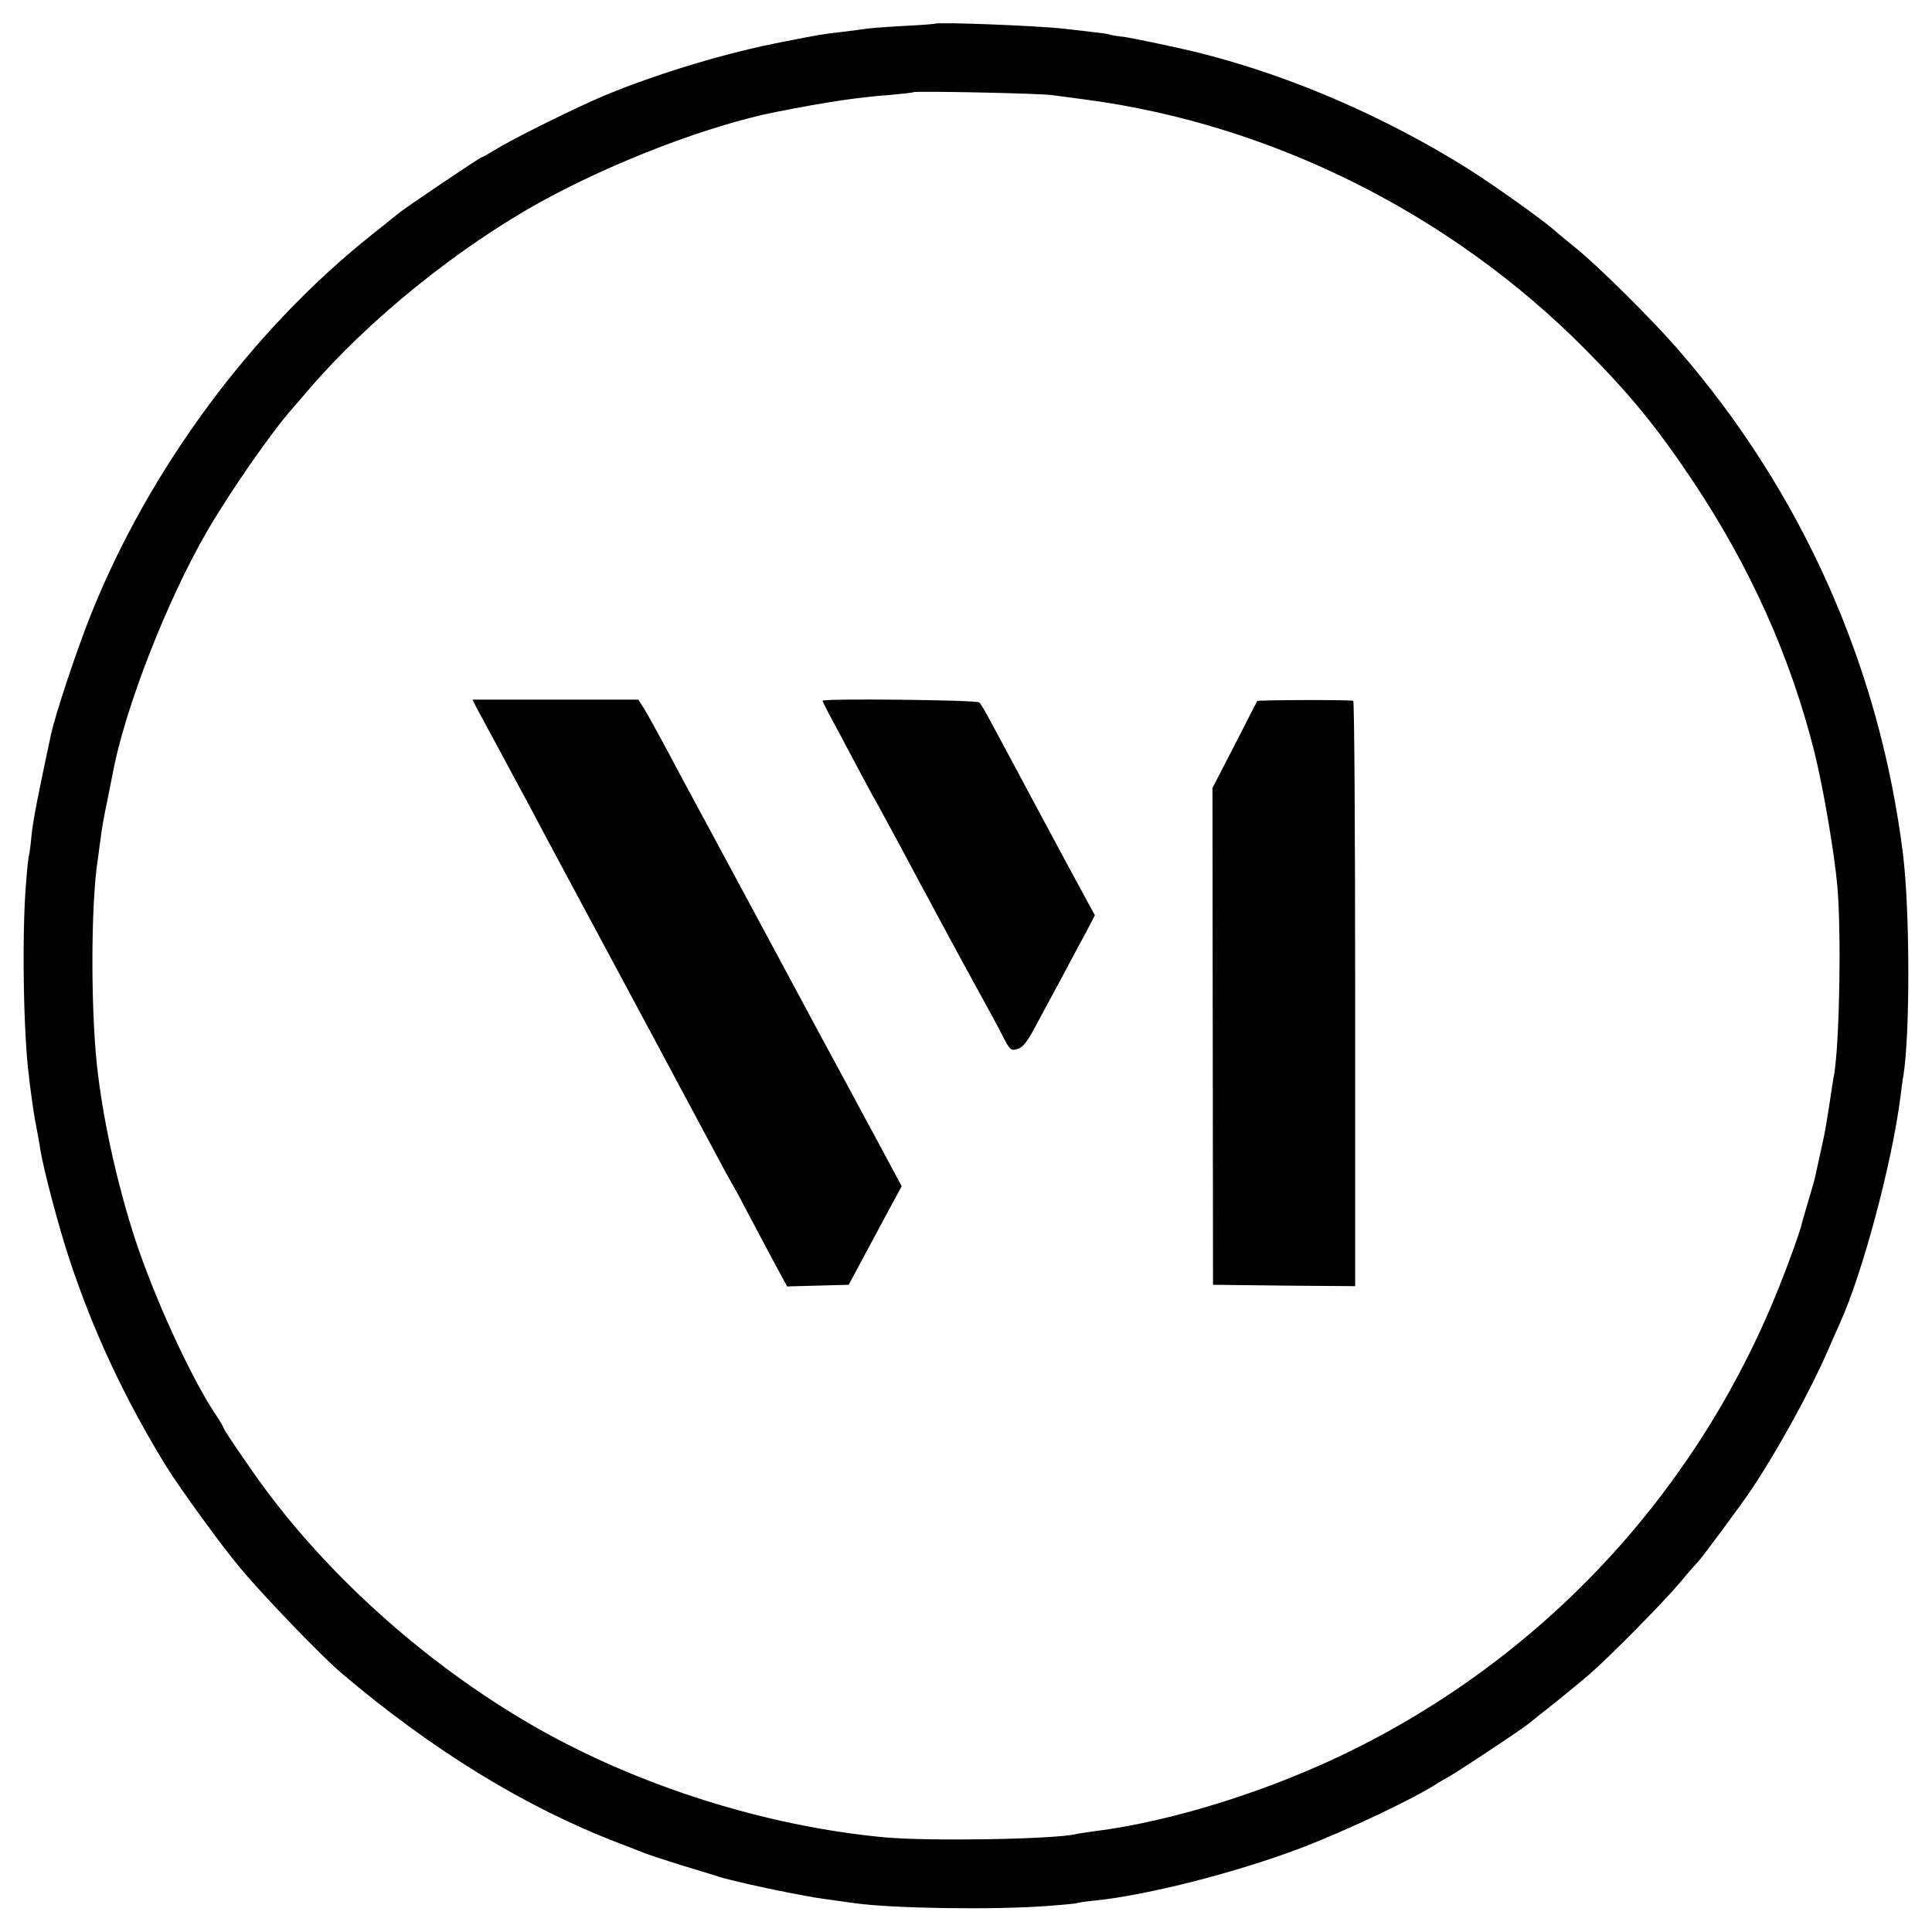 <?xml version="1.0" standalone="no"?>
<!DOCTYPE svg PUBLIC "-//W3C//DTD SVG 20010904//EN"
    "http://www.w3.org/TR/2001/REC-SVG-20010904/DTD/svg10.dtd">
<svg version="1.0" xmlns="http://www.w3.org/2000/svg"
     width="700pt" height="700pt" viewBox="0 0 700 700"
     preserveAspectRatio="xMidYMid meet">
    <g transform="translate(0,700) scale(0.1,-0.1)"
       fill="#000000" stroke="none">
        <path d="M3387 6914 c-1 -1 -51 -5 -112 -8 -60 -3 -121 -8 -135 -10 -14 -2
-51 -7 -84 -11 -71 -8 -85 -10 -216 -36 -205 -39 -450 -113 -645 -193 -103
-43 -342 -161 -403 -200 -23 -14 -44 -26 -47 -26 -6 0 -271 -179 -300 -202
-11 -9 -54 -44 -96 -77 -437 -347 -810 -852 -1021 -1381 -50 -125 -127 -357
-143 -430 -49 -229 -65 -311 -71 -368 -3 -37 -8 -69 -9 -72 -2 -3 -7 -50 -11
-105 -15 -183 -9 -547 11 -695 1 -14 6 -50 10 -80 4 -30 11 -77 17 -105 5 -27
12 -63 14 -80 12 -74 69 -289 106 -399 86 -261 202 -508 351 -750 46 -74 193
-278 264 -363 78 -95 297 -323 369 -384 331 -281 669 -488 1004 -616 36 -14
81 -31 100 -39 19 -7 80 -27 135 -44 55 -17 114 -34 130 -40 40 -12 152 -38
245 -56 41 -8 84 -16 96 -18 12 -2 45 -7 75 -11 30 -4 65 -9 79 -11 141 -19
501 -24 690 -10 57 4 107 9 110 10 3 2 34 7 68 10 193 20 512 102 742 189 171
65 419 183 500 237 8 5 29 17 45 26 35 20 252 164 280 186 11 9 57 46 103 82
45 36 99 81 120 99 71 61 269 262 328 332 32 39 62 72 65 75 11 10 156 205
196 265 96 144 214 359 277 505 16 36 35 79 42 95 83 183 189 580 220 823 3
26 7 58 10 72 25 152 24 600 -1 805 -85 681 -366 1312 -816 1830 -93 107 -292
305 -374 370 -27 22 -59 48 -70 58 -39 36 -222 166 -315 225 -302 189 -639
335 -965 418 -74 19 -241 54 -280 60 -27 3 -52 7 -55 9 -3 2 -34 6 -70 10 -36
4 -78 9 -95 11 -97 11 -460 25 -468 18z m428 -259 c22 -3 76 -10 120 -16 671
-89 1321 -413 1807 -903 165 -166 262 -285 393 -481 207 -311 352 -634 439
-980 32 -129 72 -363 83 -485 15 -173 8 -558 -11 -680 -3 -14 -10 -59 -16
-100 -16 -102 -16 -105 -35 -190 -9 -41 -18 -82 -20 -91 -2 -8 -11 -40 -20
-70 -9 -30 -23 -77 -30 -105 -8 -28 -39 -116 -70 -194 -288 -740 -836 -1342
-1545 -1696 -298 -149 -659 -263 -945 -299 -28 -4 -57 -8 -65 -10 -75 -19
-531 -27 -695 -12 -431 40 -896 187 -1273 404 -401 231 -775 571 -1022 929
-71 102 -100 146 -100 151 0 2 -15 28 -34 56 -89 136 -218 419 -286 626 -60
184 -110 401 -134 591 -28 211 -28 624 -1 791 2 13 6 47 10 74 3 28 13 84 22
125 8 41 17 86 20 100 42 235 198 636 345 888 83 142 228 351 304 438 11 12
39 45 64 74 213 249 539 513 840 679 263 145 609 277 850 325 188 37 295 53
415 62 44 4 82 8 84 10 6 5 462 -4 506 -11z"/>
        <path d="M1727 4435 c9 -16 45 -84 81 -150 35 -66 83 -154 105 -195 48 -91 91
-171 144 -270 111 -206 501 -934 536 -1000 22 -41 47 -88 57 -105 10 -16 39
-70 65 -120 26 -49 67 -127 92 -173 l45 -83 111 3 112 3 51 95 c28 52 71 133
96 179 l45 83 -52 97 c-28 53 -71 132 -95 176 -23 44 -71 132 -105 195 -34 63
-82 151 -105 195 -70 131 -320 595 -355 660 -58 107 -91 168 -145 270 -30 55
-63 116 -75 135 l-22 35 -301 0 -300 0 15 -30z"/>
        <path d="M2980 4461 c0 -2 25 -52 57 -110 31 -58 72 -135 91 -171 19 -36 42
-78 52 -95 9 -16 43 -79 76 -140 32 -60 68 -128 80 -150 12 -22 37 -67 54
-100 84 -156 117 -217 163 -300 27 -49 63 -115 79 -147 26 -51 31 -56 54 -49
19 5 36 26 65 81 22 41 66 122 97 180 31 58 70 132 88 164 l31 60 -22 40 c-20
36 -73 135 -208 386 -22 41 -54 102 -72 135 -18 33 -49 92 -70 130 -20 39 -41
74 -47 80 -8 9 -568 15 -568 6z"/>
        <path d="M4555 4460 c-1 -3 -39 -75 -82 -160 l-80 -155 1 -900 1 -900 258 -3
257 -2 0 1060 c0 583 -3 1061 -7 1061 -25 4 -345 3 -348 -1z"/>
    </g>
</svg>
